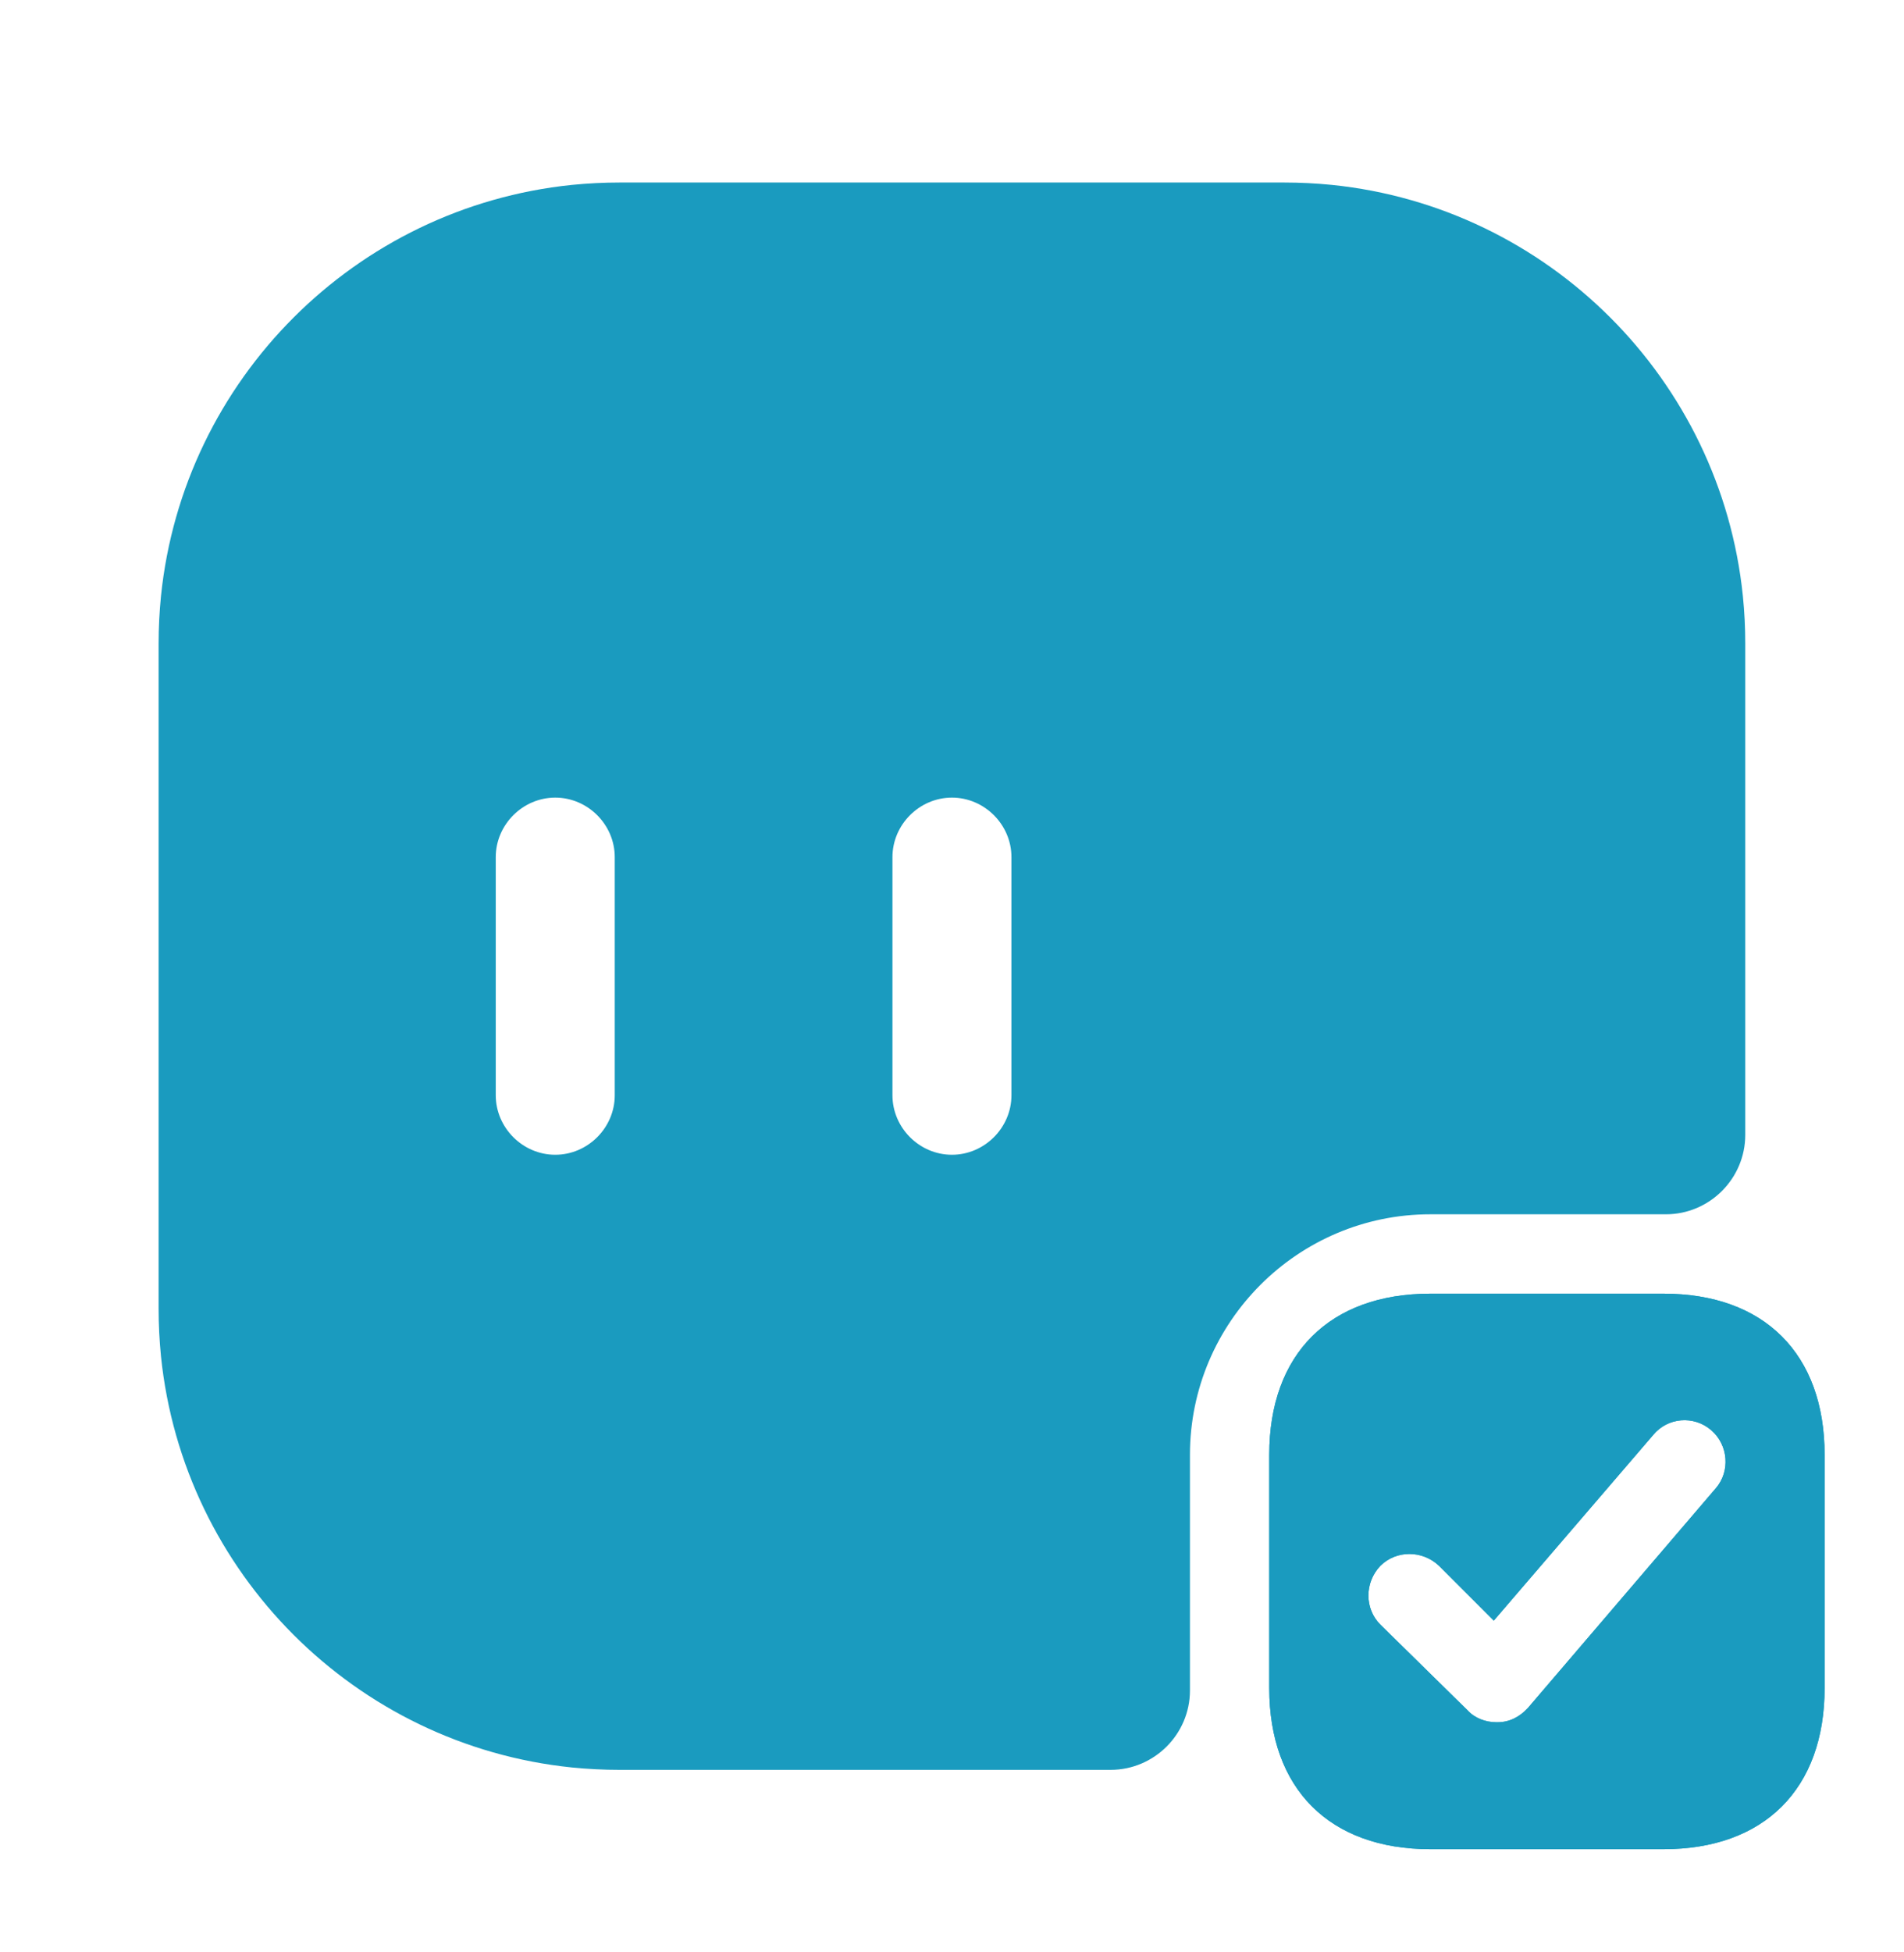 <?xml version="1.0" encoding="UTF-8"?>
<svg xmlns="http://www.w3.org/2000/svg" width="40" height="41" viewBox="0 0 40 41" fill="none">
  <path d="M34.949 27.167H30.049C27.932 27.167 26.665 28.433 26.665 30.55V35.45C26.665 37.567 27.932 38.833 30.049 38.833H34.949C37.065 38.833 38.332 37.567 38.332 35.45V30.55C38.332 28.433 37.065 27.167 34.949 27.167ZM36.049 31.25L32.099 35.867C31.932 36.05 31.715 36.167 31.465 36.167C31.465 36.167 31.449 36.167 31.432 36.167C31.215 36.167 30.982 36.083 30.832 35.917L28.999 34.117C28.665 33.783 28.665 33.233 28.999 32.883C29.332 32.55 29.882 32.55 30.232 32.883L31.382 34.033L34.732 30.133C35.032 29.767 35.582 29.717 35.949 30.033C36.315 30.35 36.349 30.9 36.049 31.25Z" fill="#1A9BBF"></path>
  <path d="M34.949 27.167H30.049C27.932 27.167 26.665 28.433 26.665 30.55V35.45C26.665 37.567 27.932 38.833 30.049 38.833H34.949C37.065 38.833 38.332 37.567 38.332 35.45V30.55C38.332 28.433 37.065 27.167 34.949 27.167ZM36.049 31.25L32.099 35.867C31.932 36.05 31.715 36.167 31.465 36.167C31.465 36.167 31.449 36.167 31.432 36.167C31.215 36.167 30.982 36.083 30.832 35.917L28.999 34.117C28.665 33.783 28.665 33.233 28.999 32.883C29.332 32.55 29.882 32.55 30.232 32.883L31.382 34.033L34.732 30.133C35.032 29.767 35.582 29.717 35.949 30.033C36.315 30.35 36.349 30.9 36.049 31.25Z" fill="#1A9BBF"></path>
  <path d="M36.615 12.517C36.149 7.967 32.532 4.35 27.982 3.883C27.649 3.85 27.315 3.833 26.982 3.833H13.015C12.682 3.833 12.349 3.85 12.015 3.883C7.465 4.35 3.849 7.967 3.382 12.517C3.349 12.85 3.332 13.183 3.332 13.517V27.483C3.332 27.817 3.349 28.15 3.382 28.483C3.849 33.033 7.465 36.65 12.015 37.117C12.349 37.15 12.682 37.167 13.015 37.167H23.332C24.249 37.167 24.999 36.417 24.999 35.5V30.55C24.999 27.767 27.265 25.5 30.049 25.5H34.999C35.915 25.5 36.665 24.75 36.665 23.833V13.517C36.665 13.183 36.649 12.85 36.615 12.517ZM12.915 23C12.915 23.683 12.349 24.25 11.665 24.25C10.982 24.25 10.415 23.683 10.415 23V18C10.415 17.317 10.982 16.75 11.665 16.75C12.349 16.75 12.915 17.317 12.915 18V23ZM21.249 23C21.249 23.683 20.682 24.25 19.999 24.25C19.315 24.25 18.749 23.683 18.749 23V18C18.749 17.317 19.315 16.75 19.999 16.75C20.682 16.75 21.249 17.317 21.249 18V23Z" fill="#1A9BBF"></path>
</svg>
